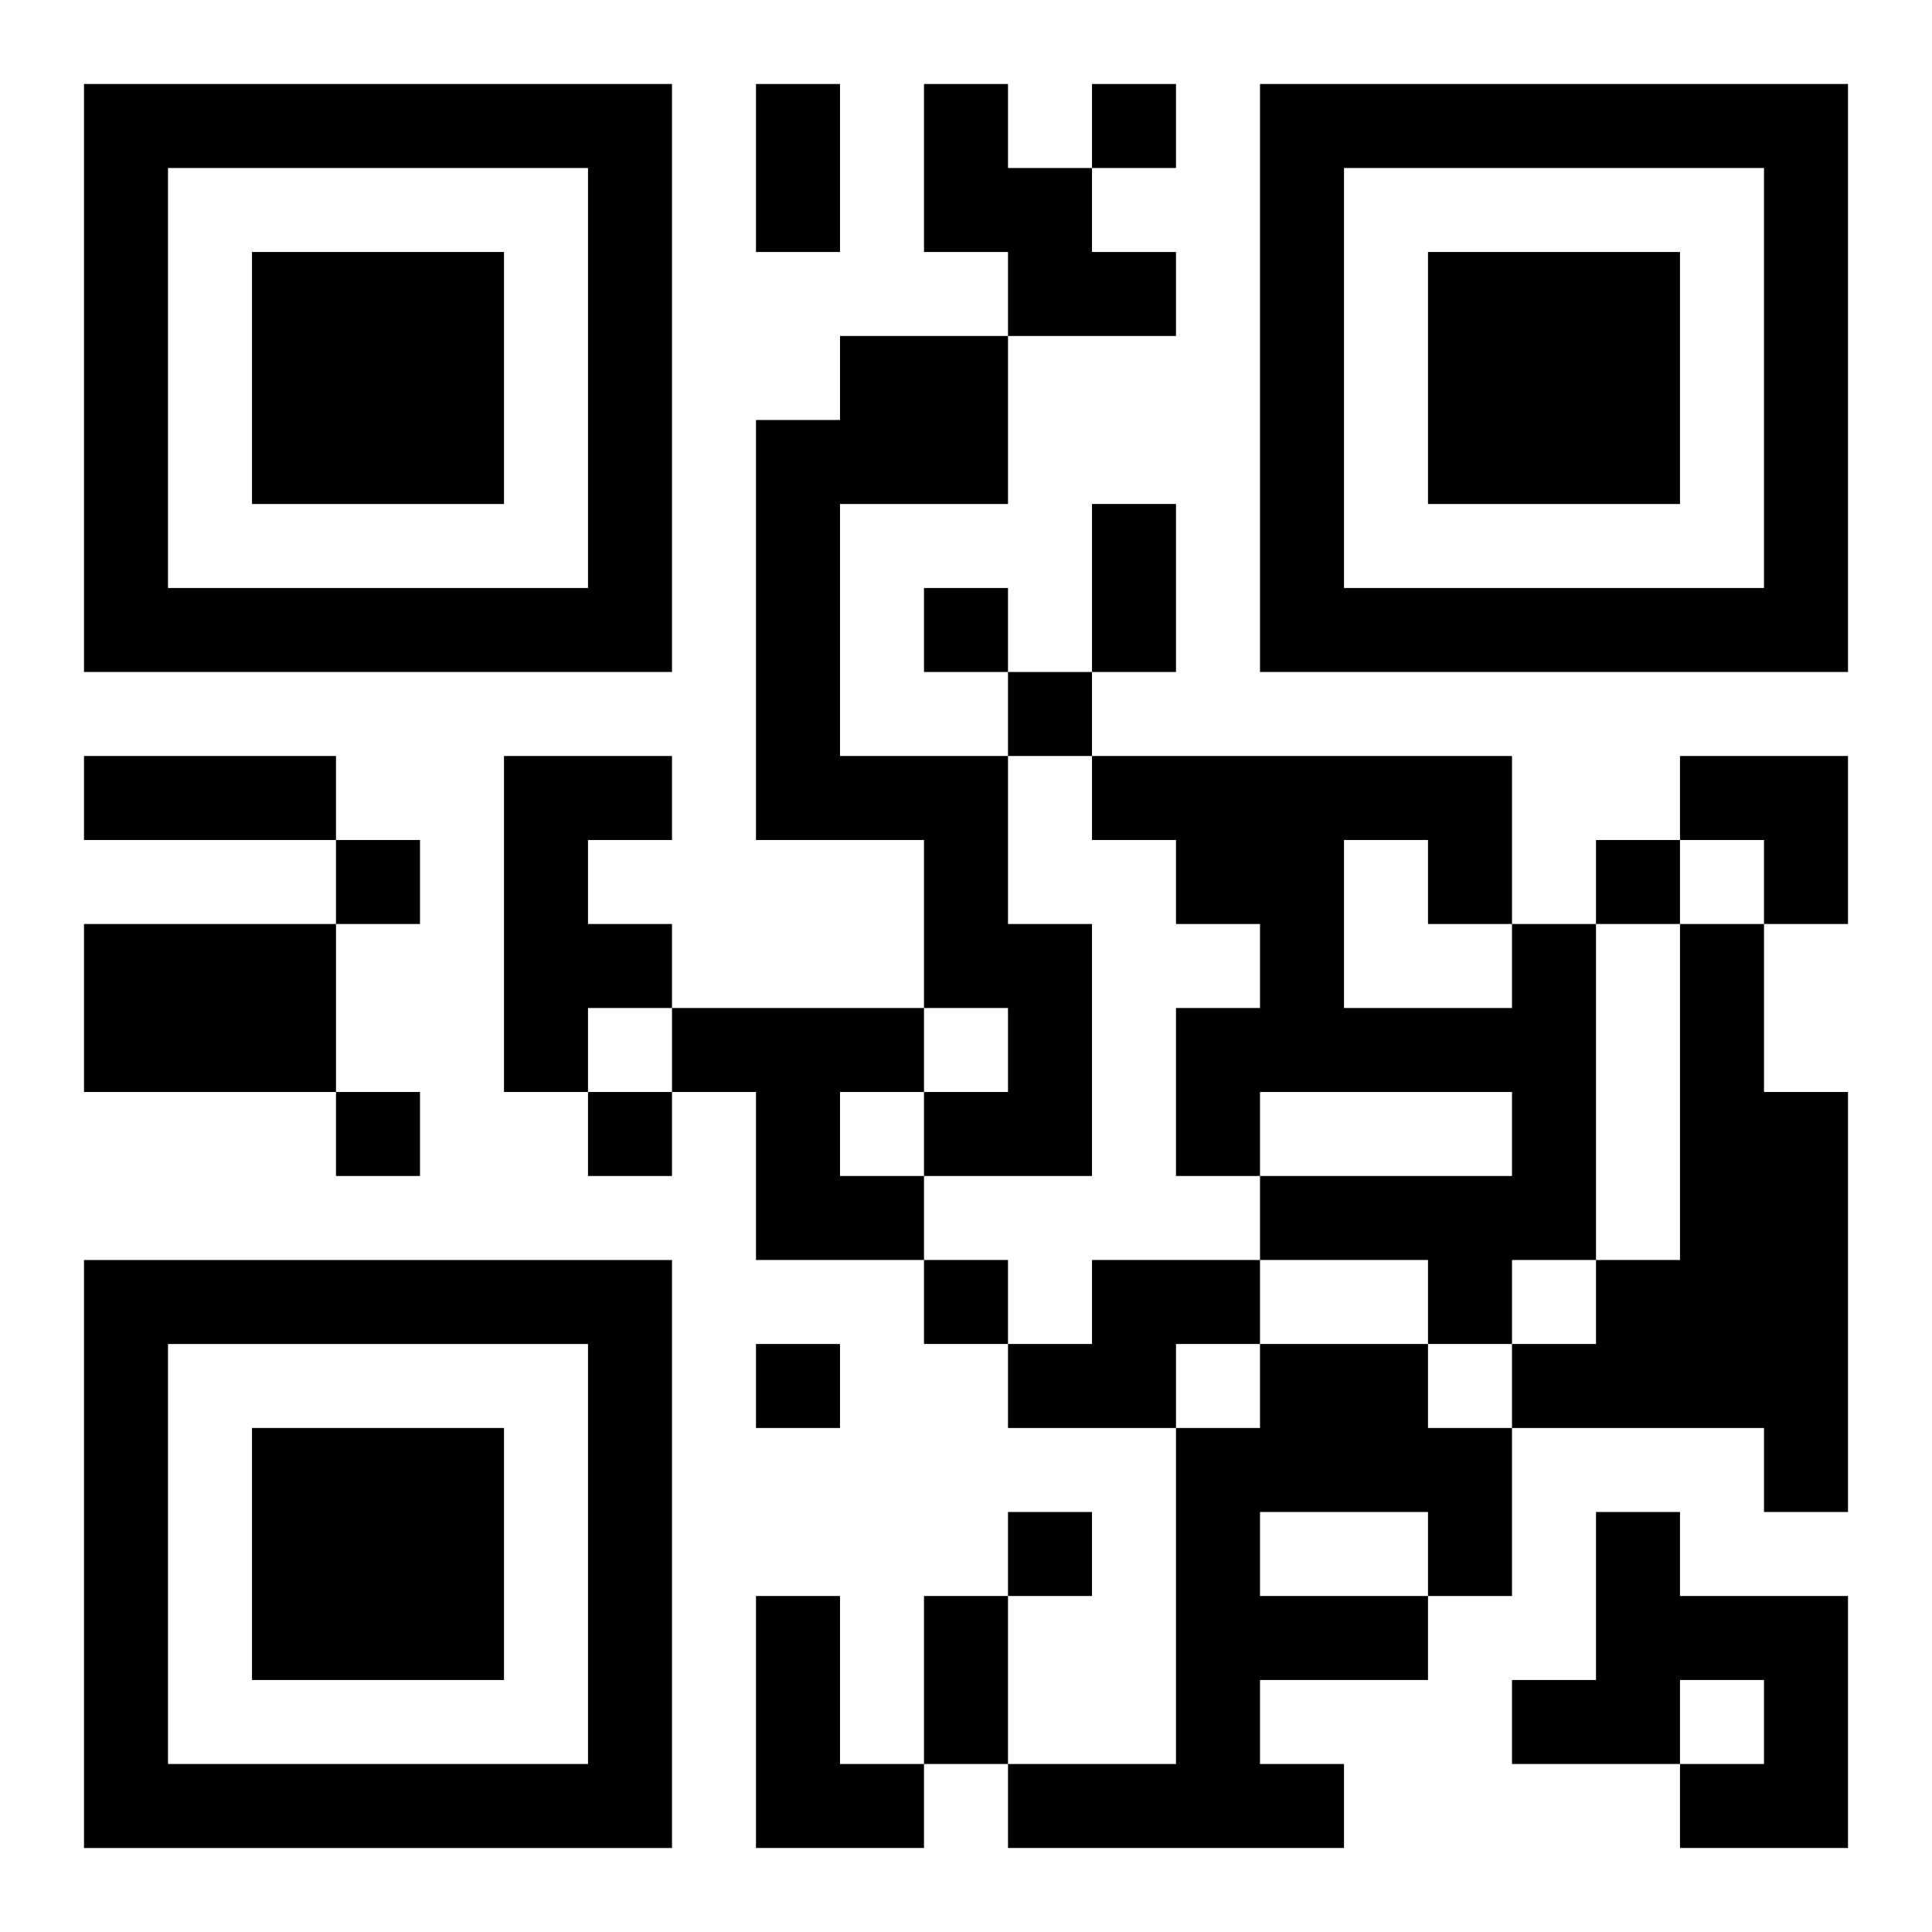 <?xml version="1.0" encoding="UTF-8"?>
<svg width="250" height="250" baseProfile="full" version="1.1" viewBox="-1 -1 23 23" xmlns="http://www.w3.org/2000/svg" xmlns:xlink="http://www.w3.org/1999/xlink"><symbol id="a"><path d="m0 7v7h7v-7h-7zm1 1h5v5h-5v-5zm1 1v3h3v-3h-3z"/></symbol><use y="-7" xlink:href="#a"/><use y="7" xlink:href="#a"/><use x="14" y="-7" xlink:href="#a"/><path d="m10 0h1v1h1v1h1v1h-2v-1h-1v-2m-1 3h2v2h-2v3h2v2h1v3h-2v-1h1v-1h-1v-2h-2v-5h1v-1m-4 5h2v1h-1v1h1v1h-1v1h-1v-4m-5 2h3v2h-3v-2m17 0h1v4h-1v1h-1v-1h-2v-1h3v-1h-3v1h-1v-2h1v-1h-1v-1h-1v-1h5v2m-2-1v2h2v-1h-1v-1h-1m4 1h1v2h1v5h-1v-1h-3v-1h1v-1h1v-4m-12 1h3v1h-1v1h1v1h-2v-2h-1v-1m5 3h2v1h-1v1h-2v-1h1v-1m2 1h2v1h1v2h-1v1h-2v1h1v1h-4v-1h2v-4h1v-1m0 2v1h2v-1h-2m4 0h1v1h2v3h-2v-1h1v-1h-1v1h-2v-1h1v-2m-10 1h1v2h1v1h-2v-3m4-18v1h1v-1h-1m-2 6v1h1v-1h-1m1 1v1h1v-1h-1m-8 2v1h1v-1h-1m15 0v1h1v-1h-1m-15 3v1h1v-1h-1m3 0v1h1v-1h-1m4 2v1h1v-1h-1m-2 1v1h1v-1h-1m3 2v1h1v-1h-1m-3-17h1v2h-1v-2m4 5h1v2h-1v-2m-12 3h3v1h-3v-1m10 10h1v2h-1v-2m9-10h2v2h-1v-1h-1z"/></svg>
